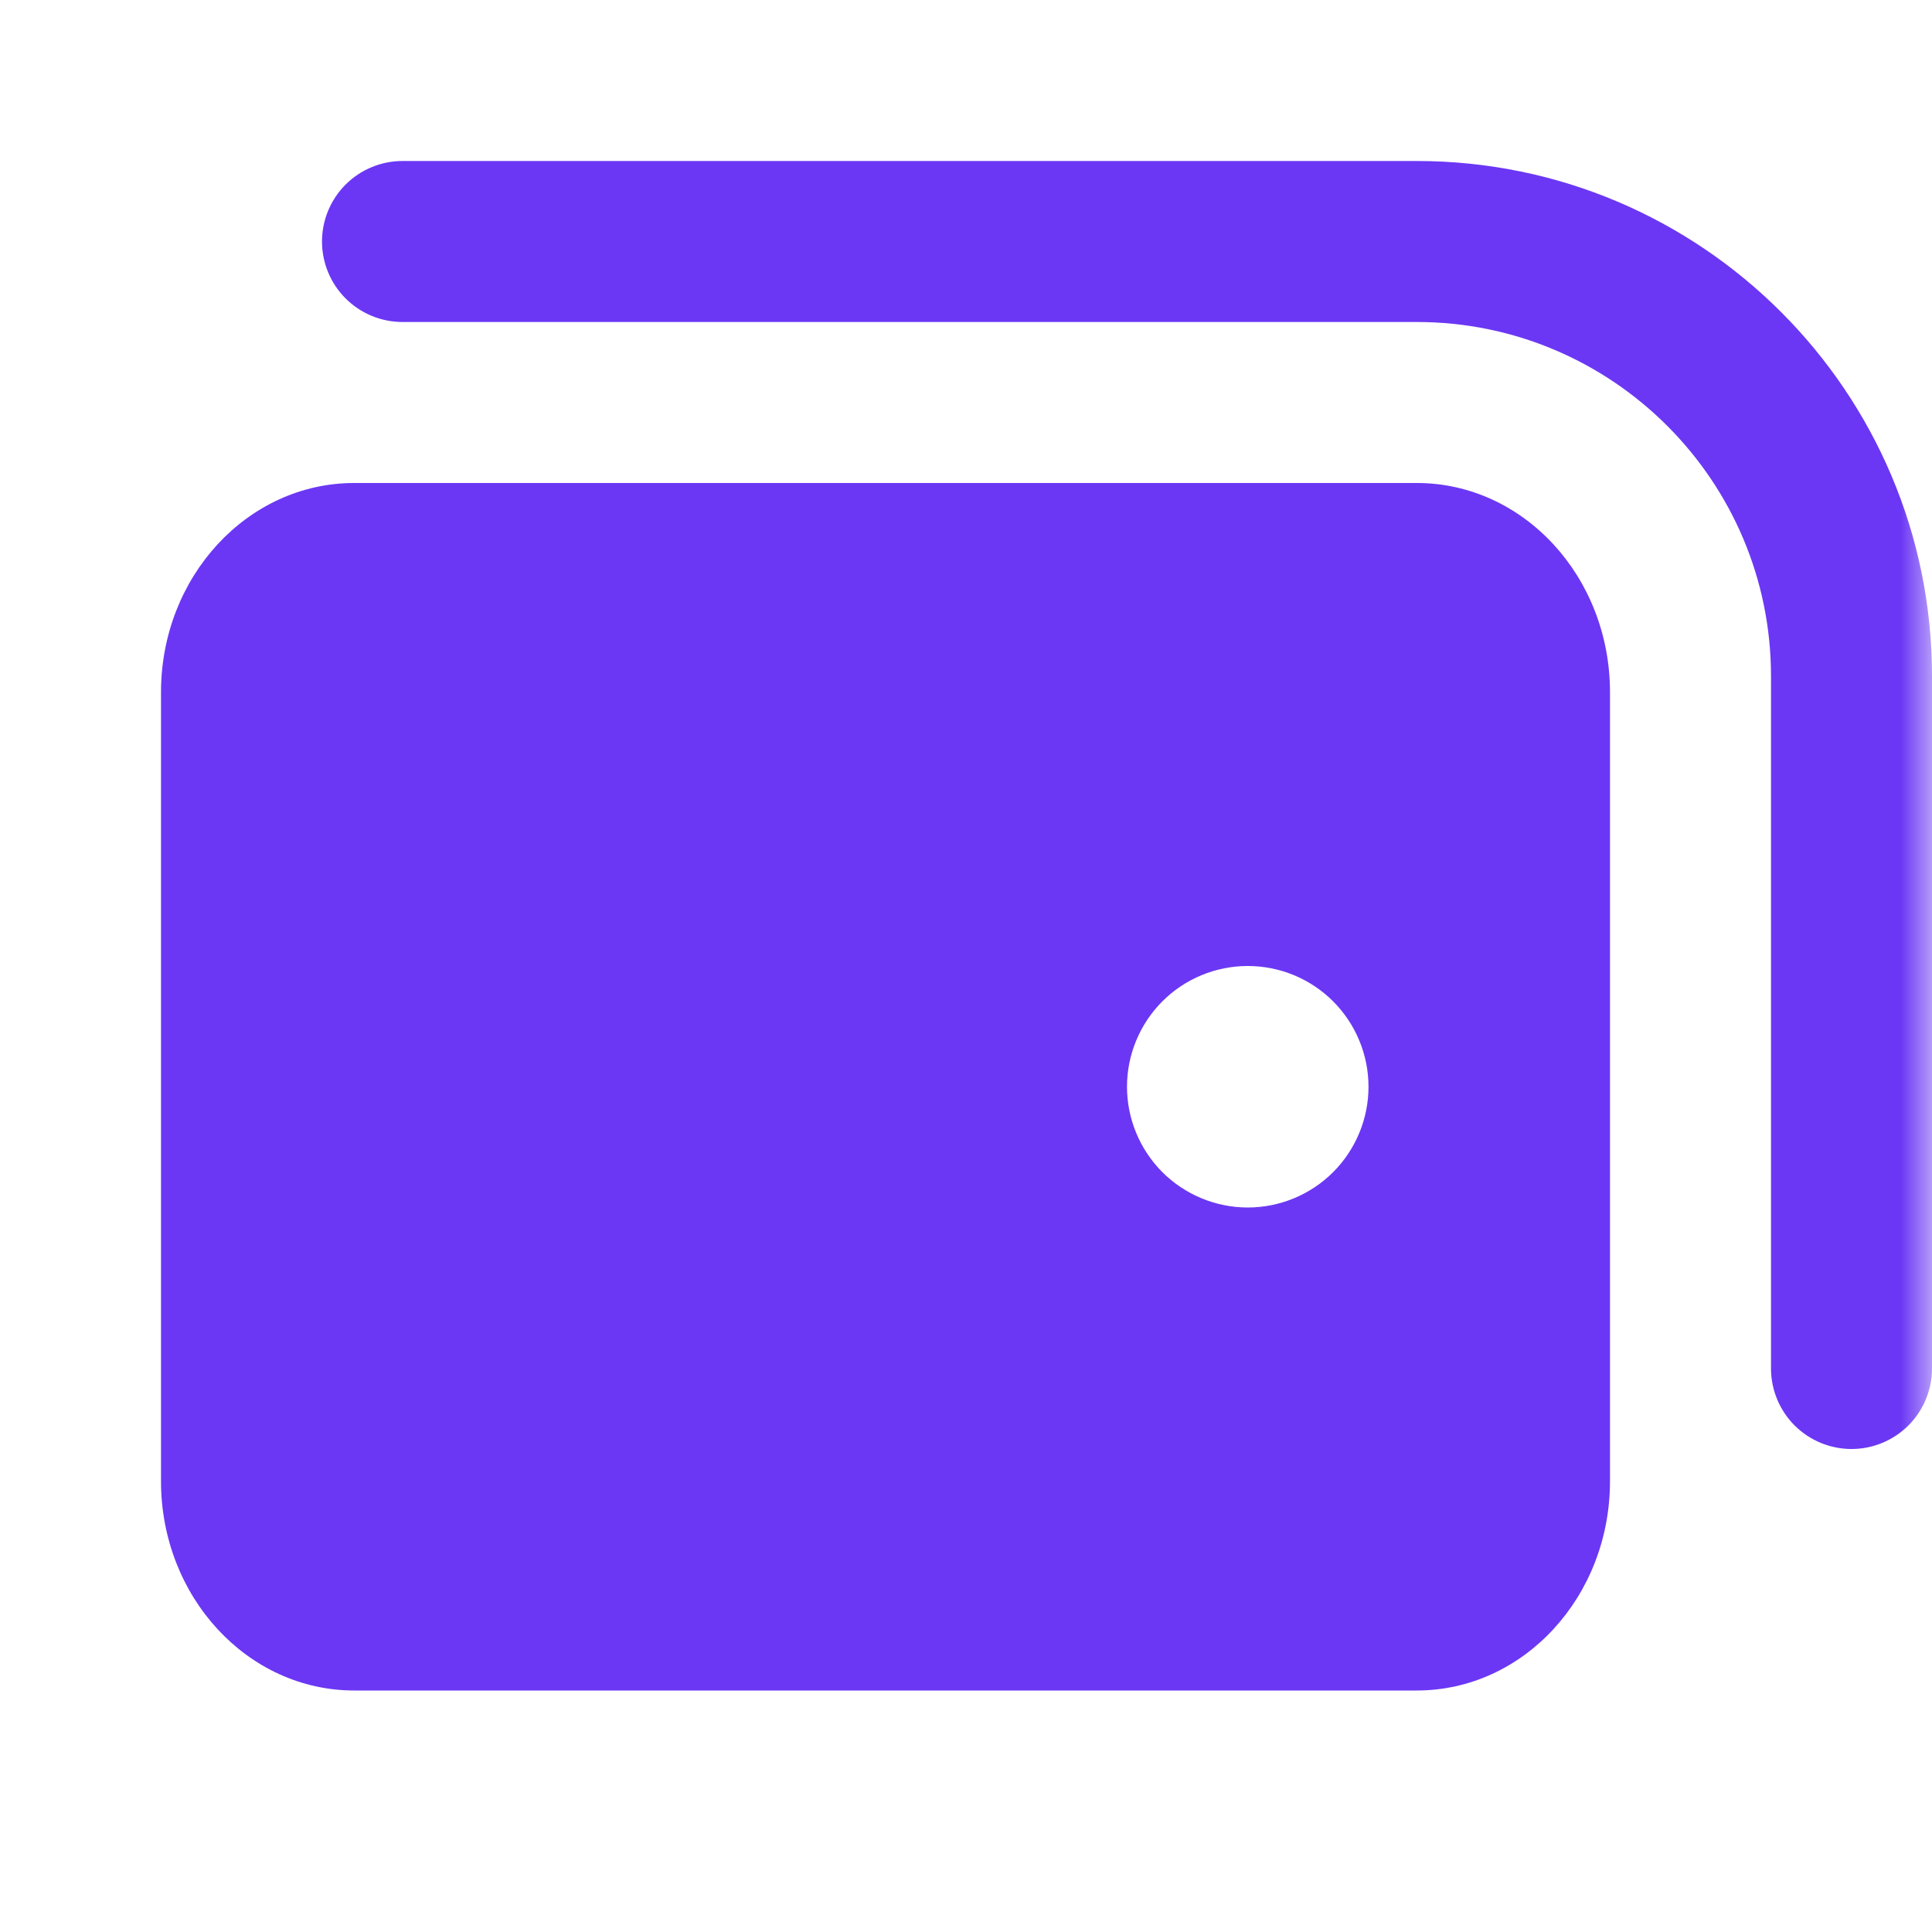 <svg width="30" height="30" viewBox="0 0 30 30" fill="none" xmlns="http://www.w3.org/2000/svg">
    <g clip-path="url(#clip0_629_378)">
        <mask id="mask0_629_378" style="mask-type:luminance" maskUnits="userSpaceOnUse" x="0" y="0" width="30"
              height="30">
            <path d="M0 0H30V30H0V0Z" fill="white"/>
        </mask>
        <g mask="url(#mask0_629_378)">
            <path d="M22 5H6.25C5.918 5 5.601 4.868 5.366 4.634C5.132 4.399 5 4.082 5 3.75C5 3.418 5.132 3.101 5.366 2.866C5.601 2.632 5.918 2.5 6.25 2.5H22C26.415 2.5 30 6.085 30 10.5V21.25C30 21.581 29.868 21.899 29.634 22.134C29.399 22.368 29.081 22.5 28.75 22.5C28.419 22.5 28.101 22.368 27.866 22.134C27.632 21.899 27.5 21.581 27.5 21.25V10.5C27.5 7.465 25.035 5 22 5Z"
                  fill="#6B37F4"/>
            <path fill-rule="evenodd" clip-rule="evenodd"
                  d="M22 7.5H5.5C3.844 7.5 2.5 8.955 2.5 10.75V23C2.5 24.795 3.844 26.25 5.5 26.25H22C23.656 26.25 25 24.795 25 23V10.75C25 8.955 23.656 7.5 22 7.5ZM21.25 16.875C21.25 17.372 21.052 17.849 20.701 18.201C20.349 18.552 19.872 18.75 19.375 18.75C18.878 18.75 18.401 18.552 18.049 18.201C17.698 17.849 17.5 17.372 17.5 16.875C17.5 16.378 17.698 15.901 18.049 15.549C18.401 15.197 18.878 15 19.375 15C19.872 15 20.349 15.197 20.701 15.549C21.052 15.901 21.25 16.378 21.25 16.875Z"
                  fill="#6B37F4"/>
        </g>
    </g>
    <defs>
        <clipPath id="clip0_629_378">
            <rect width="30" height="30" fill="white"/>
        </clipPath>
    </defs>
</svg>
